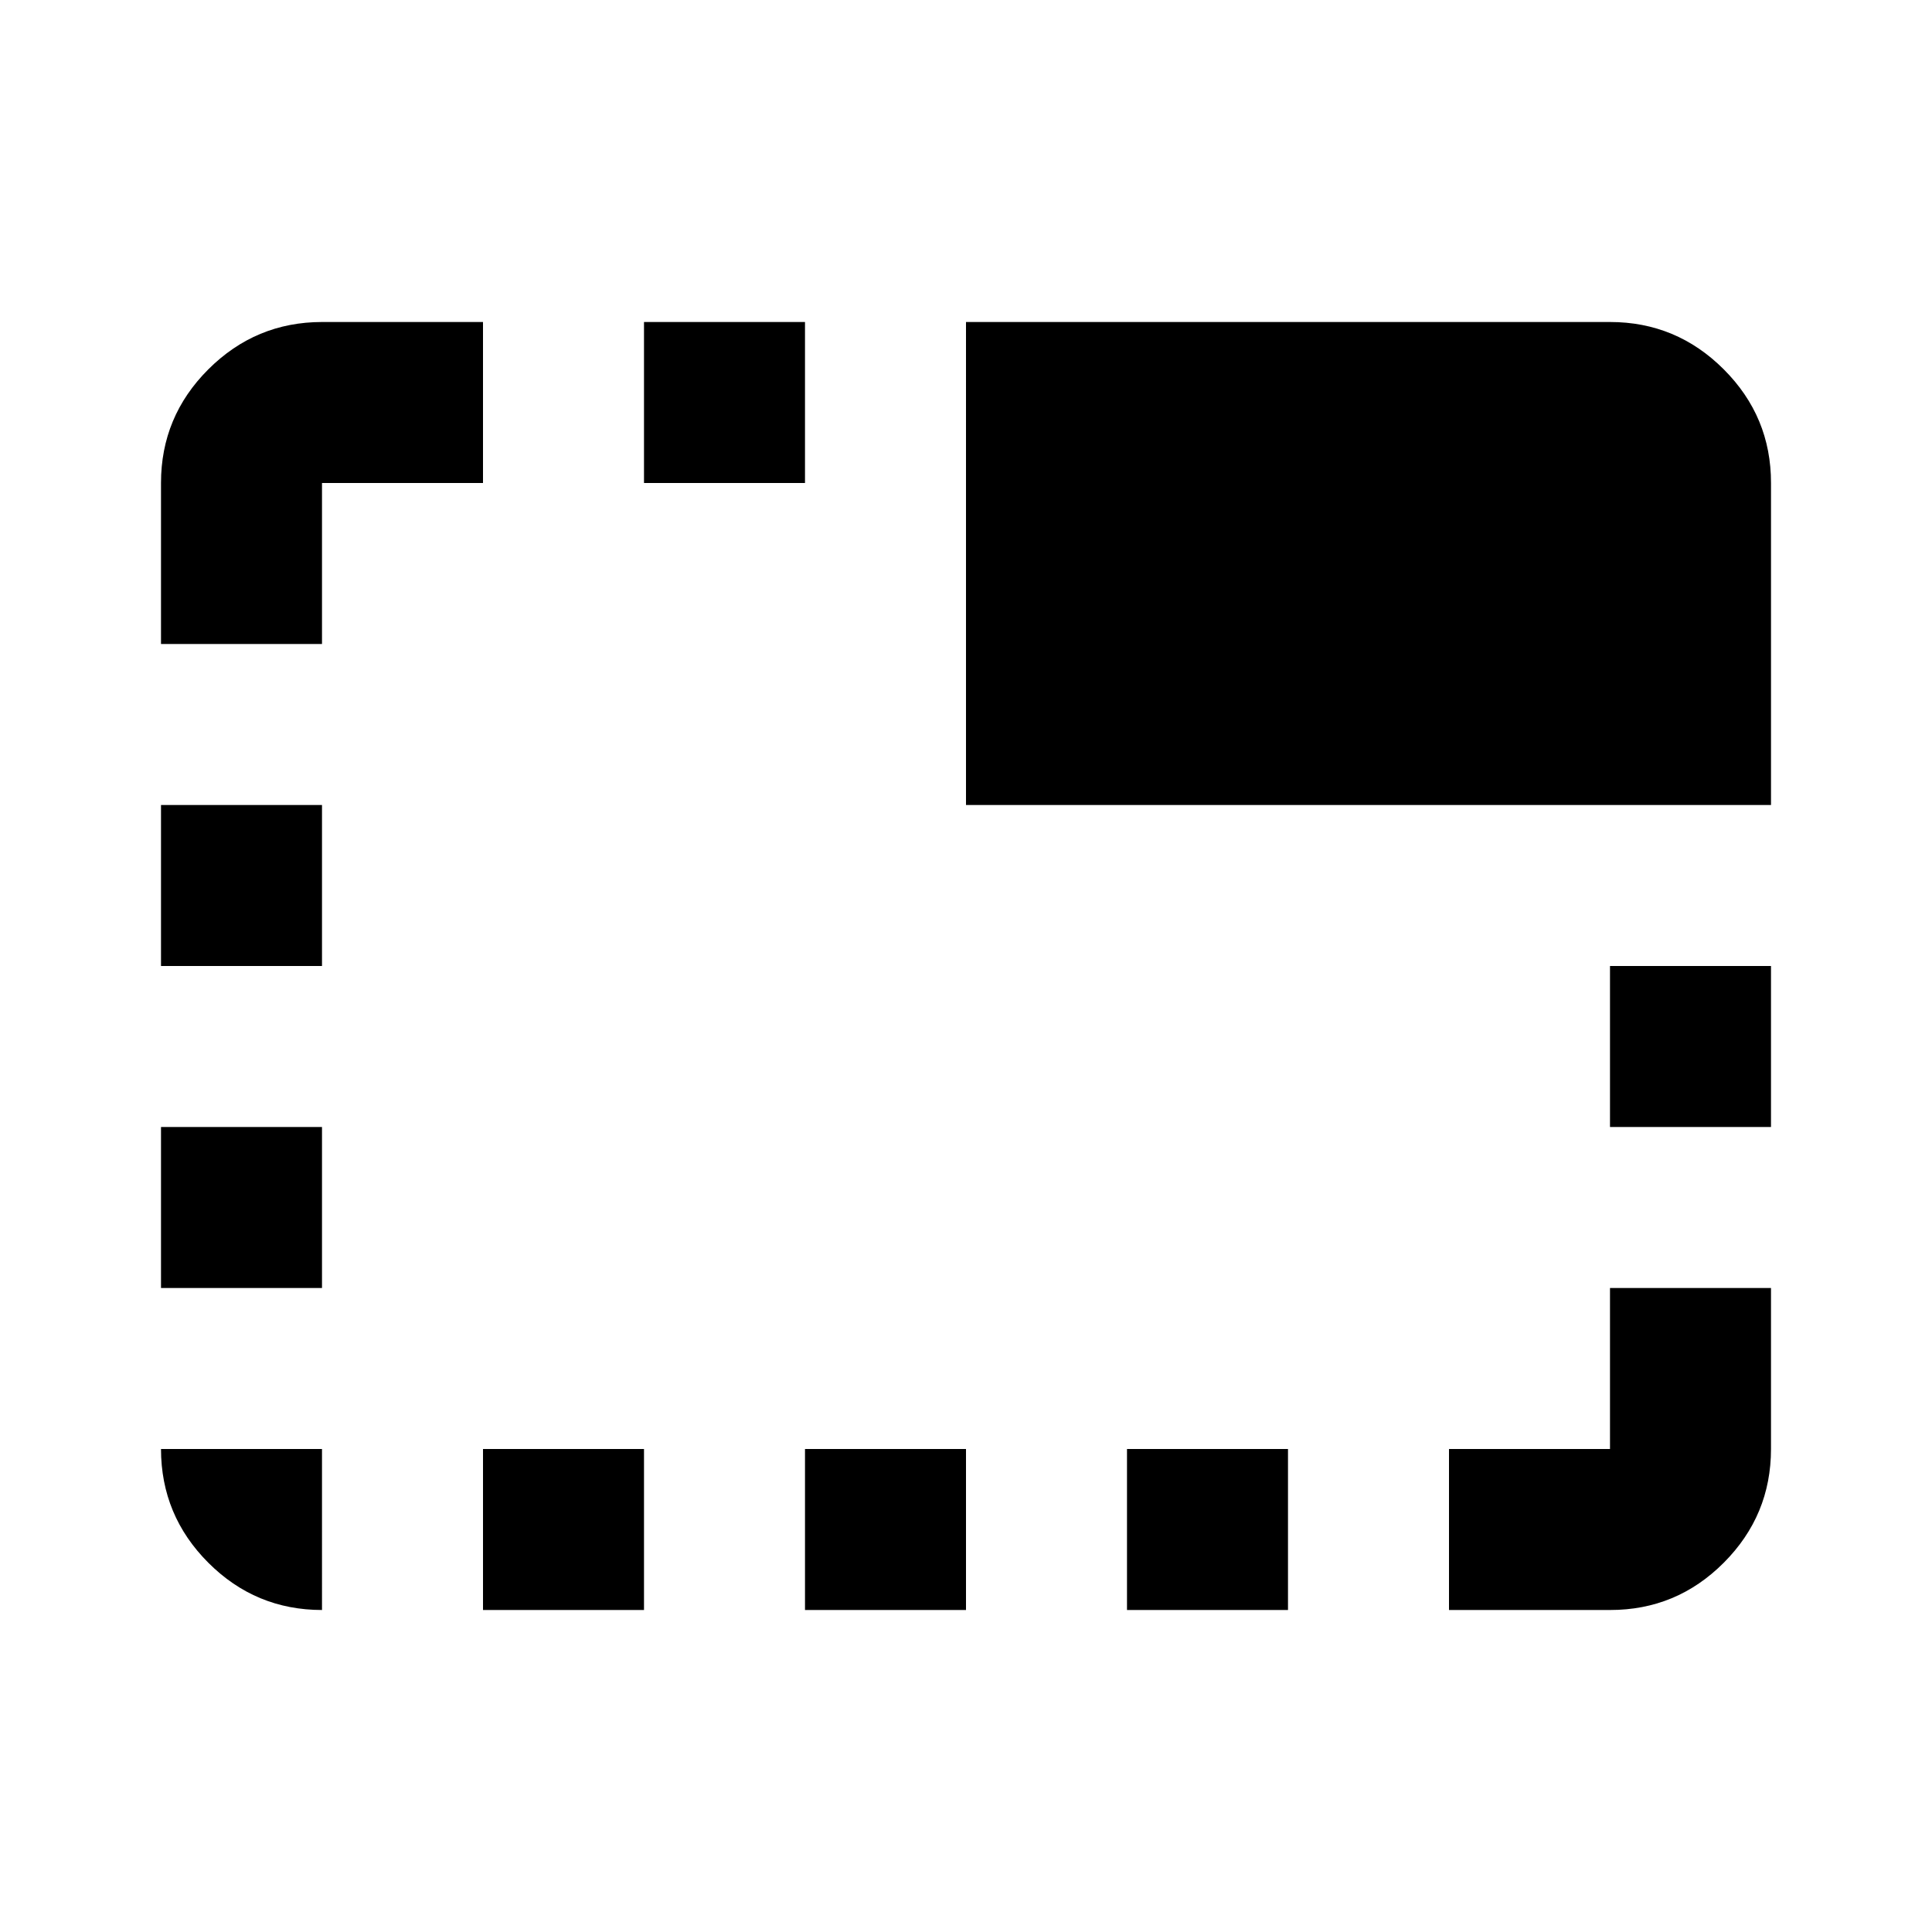 <?xml version="1.0" encoding="utf-8"?>
<!-- Generator: www.svgicons.com -->
<svg xmlns="http://www.w3.org/2000/svg" width="800" height="800" viewBox="0 0 24 24">
<path fill="currentColor" d="M4 20q-.825 0-1.412-.587T2 18h2zm-2-4v-2h2v2zm0-4v-2h2v2zm0-4V6q0-.825.588-1.412T4 4h2v2H4v2zm4 12v-2h2v2zM8 6V4h2v2zm2 14v-2h2v2zm2-10V4h8q.825 0 1.413.588T22 6v4zm2 10v-2h2v2zm4 0v-2h2v-2h2v2q0 .825-.587 1.413T20 20zm2-6v-2h2v2z"/>
</svg>